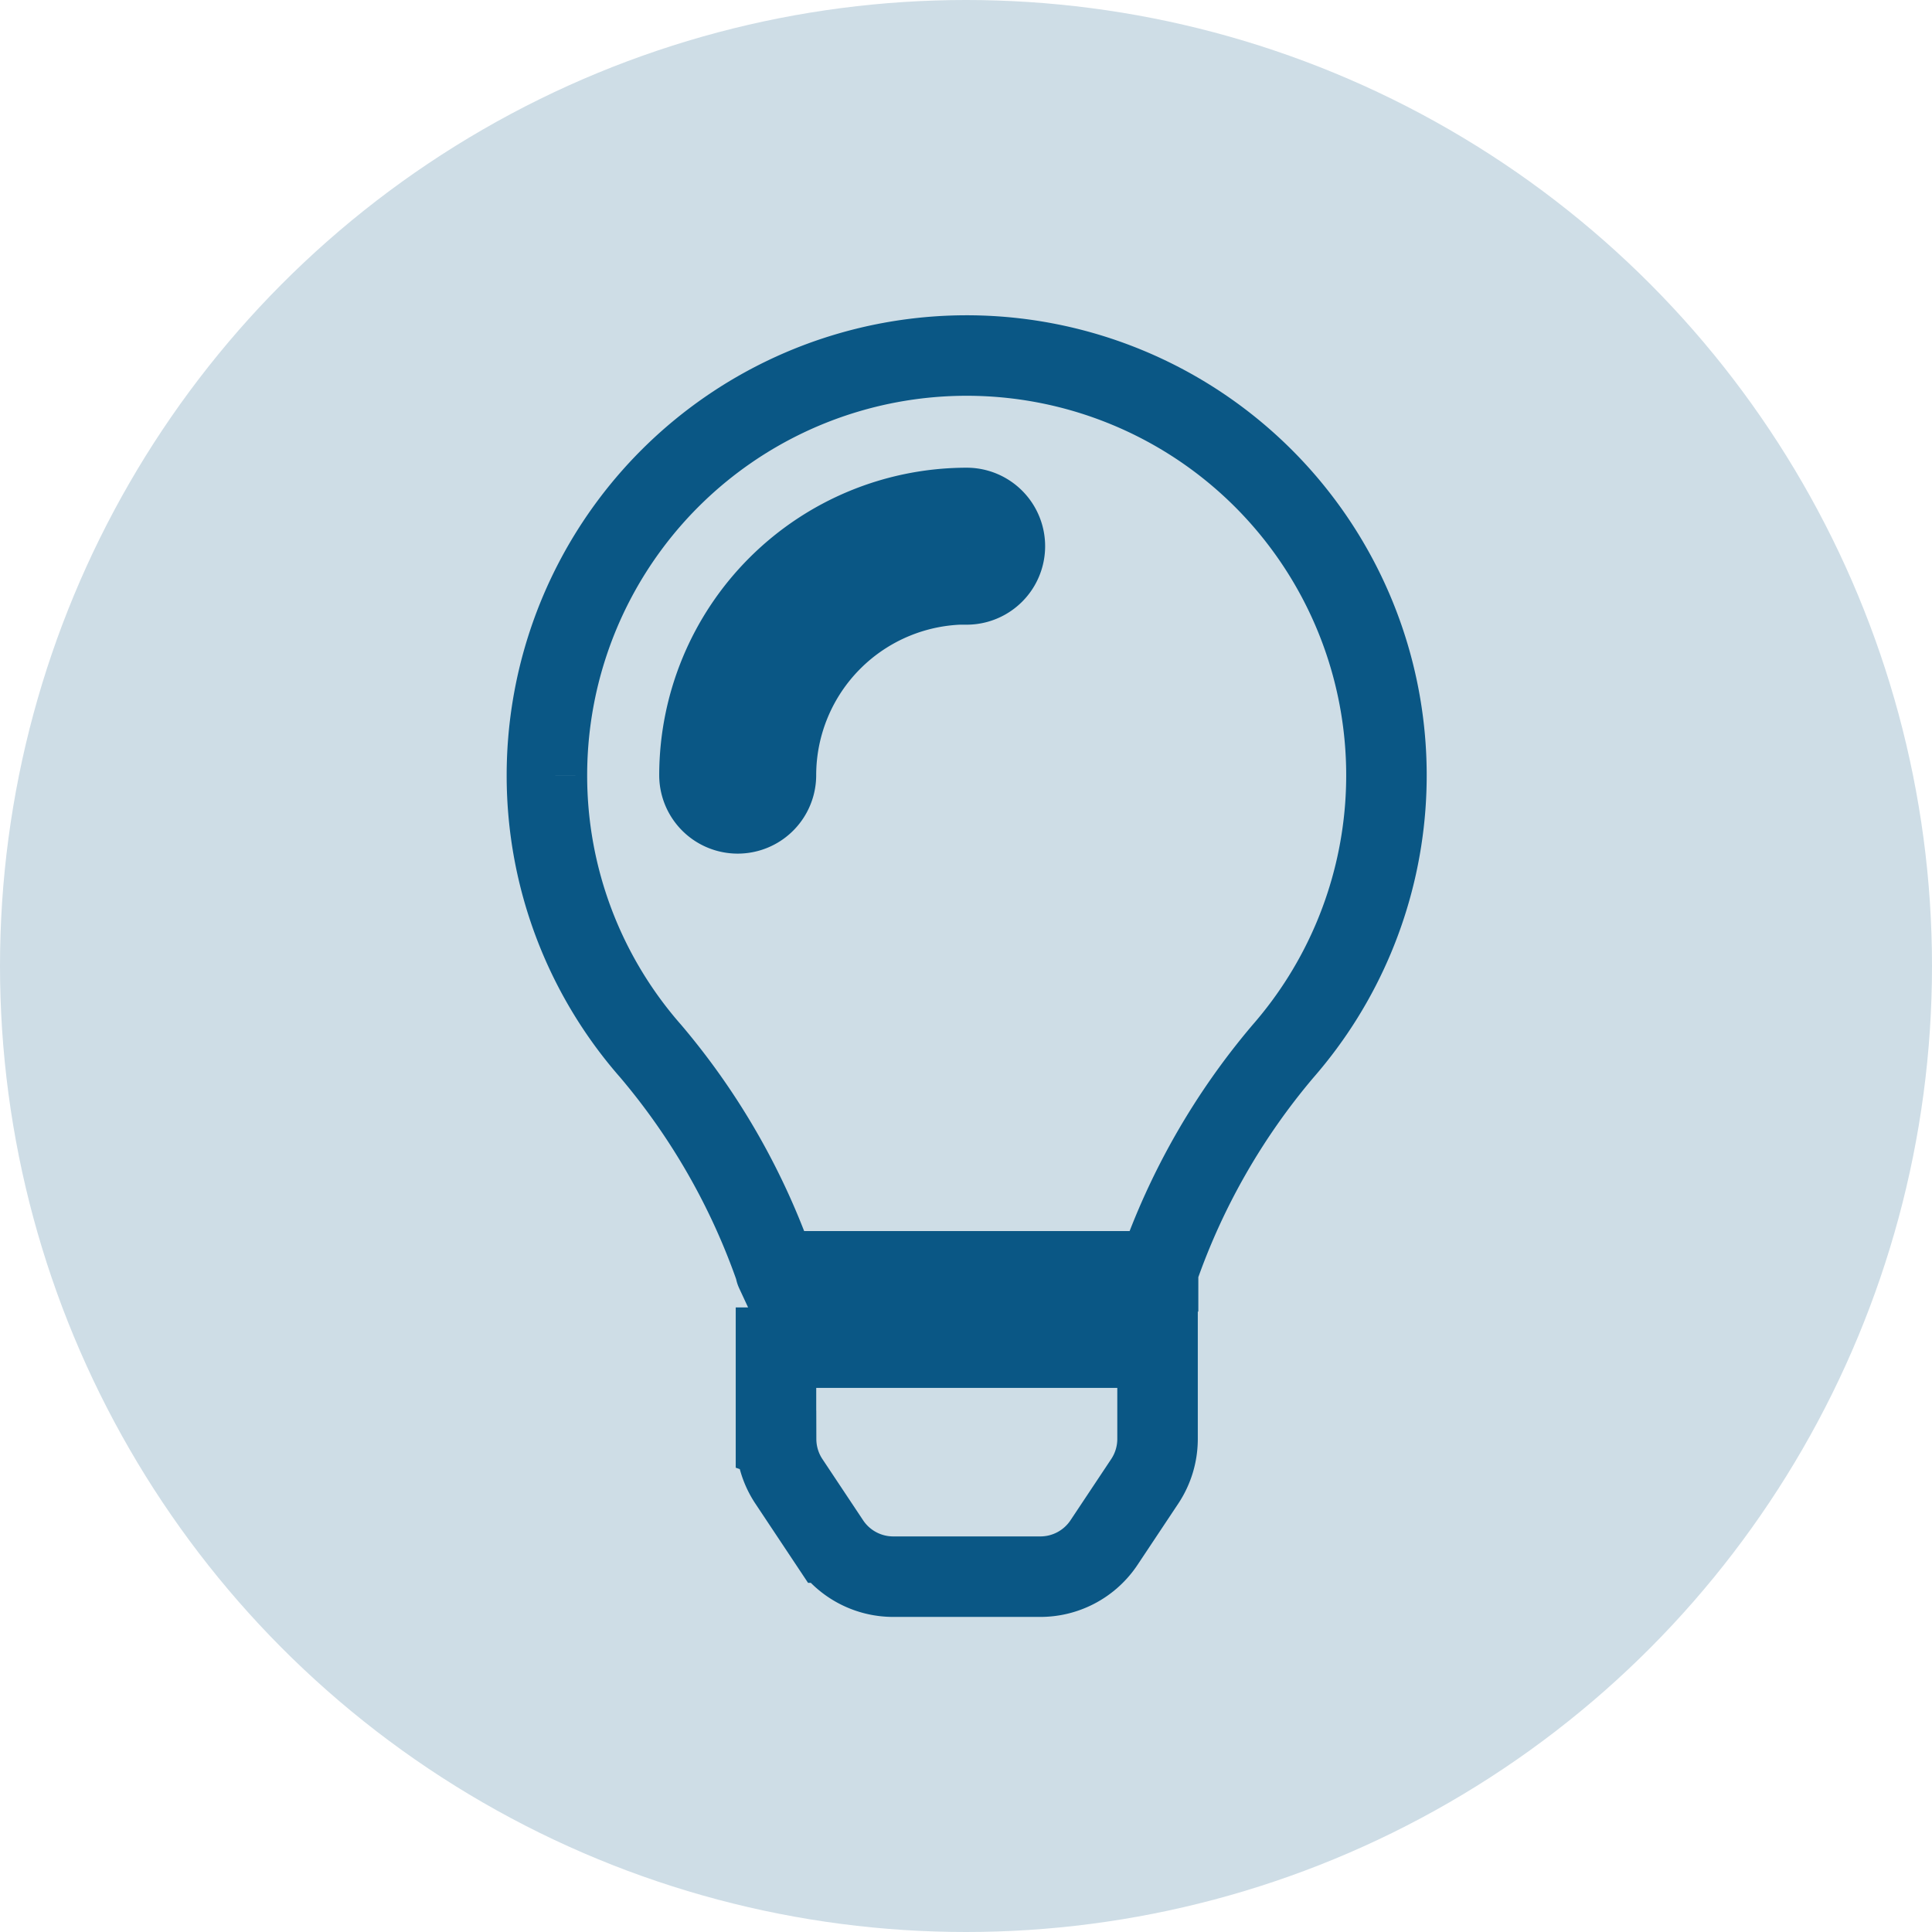 <svg xmlns="http://www.w3.org/2000/svg" width="48" height="48"><circle data-name="Ellipse 42" cx="24" cy="24" r="24" fill="#cedde6"/><g data-name="Group 609"><path data-name="Icon awesome-lightbulb" d="M19.282 35.756a1.9 1.9 0 00.318 1.048l1.012 1.522a1.9 1.9 0 001.579.846h3.658a1.9 1.9 0 001.579-.846l1.013-1.523a1.9 1.9 0 00.318-1.048v-2.273h-9.48v2.273zm-5.694-16.498a10.373 10.373 0 002.582 6.862 17.033 17.033 0 013.095 5.42c0 .015 0 .031.007.046h9.5c0-.015 0-.03.007-.046a17.033 17.033 0 013.095-5.42 10.429 10.429 0 10-18.286-6.862zm10.432-4.742a4.747 4.747 0 00-4.742 4.742.95.95 0 11-1.9 0 6.646 6.646 0 016.638-6.638.95.95 0 110 1.9z" fill="none" stroke="#0a5785" stroke-width="2"/></g></svg>